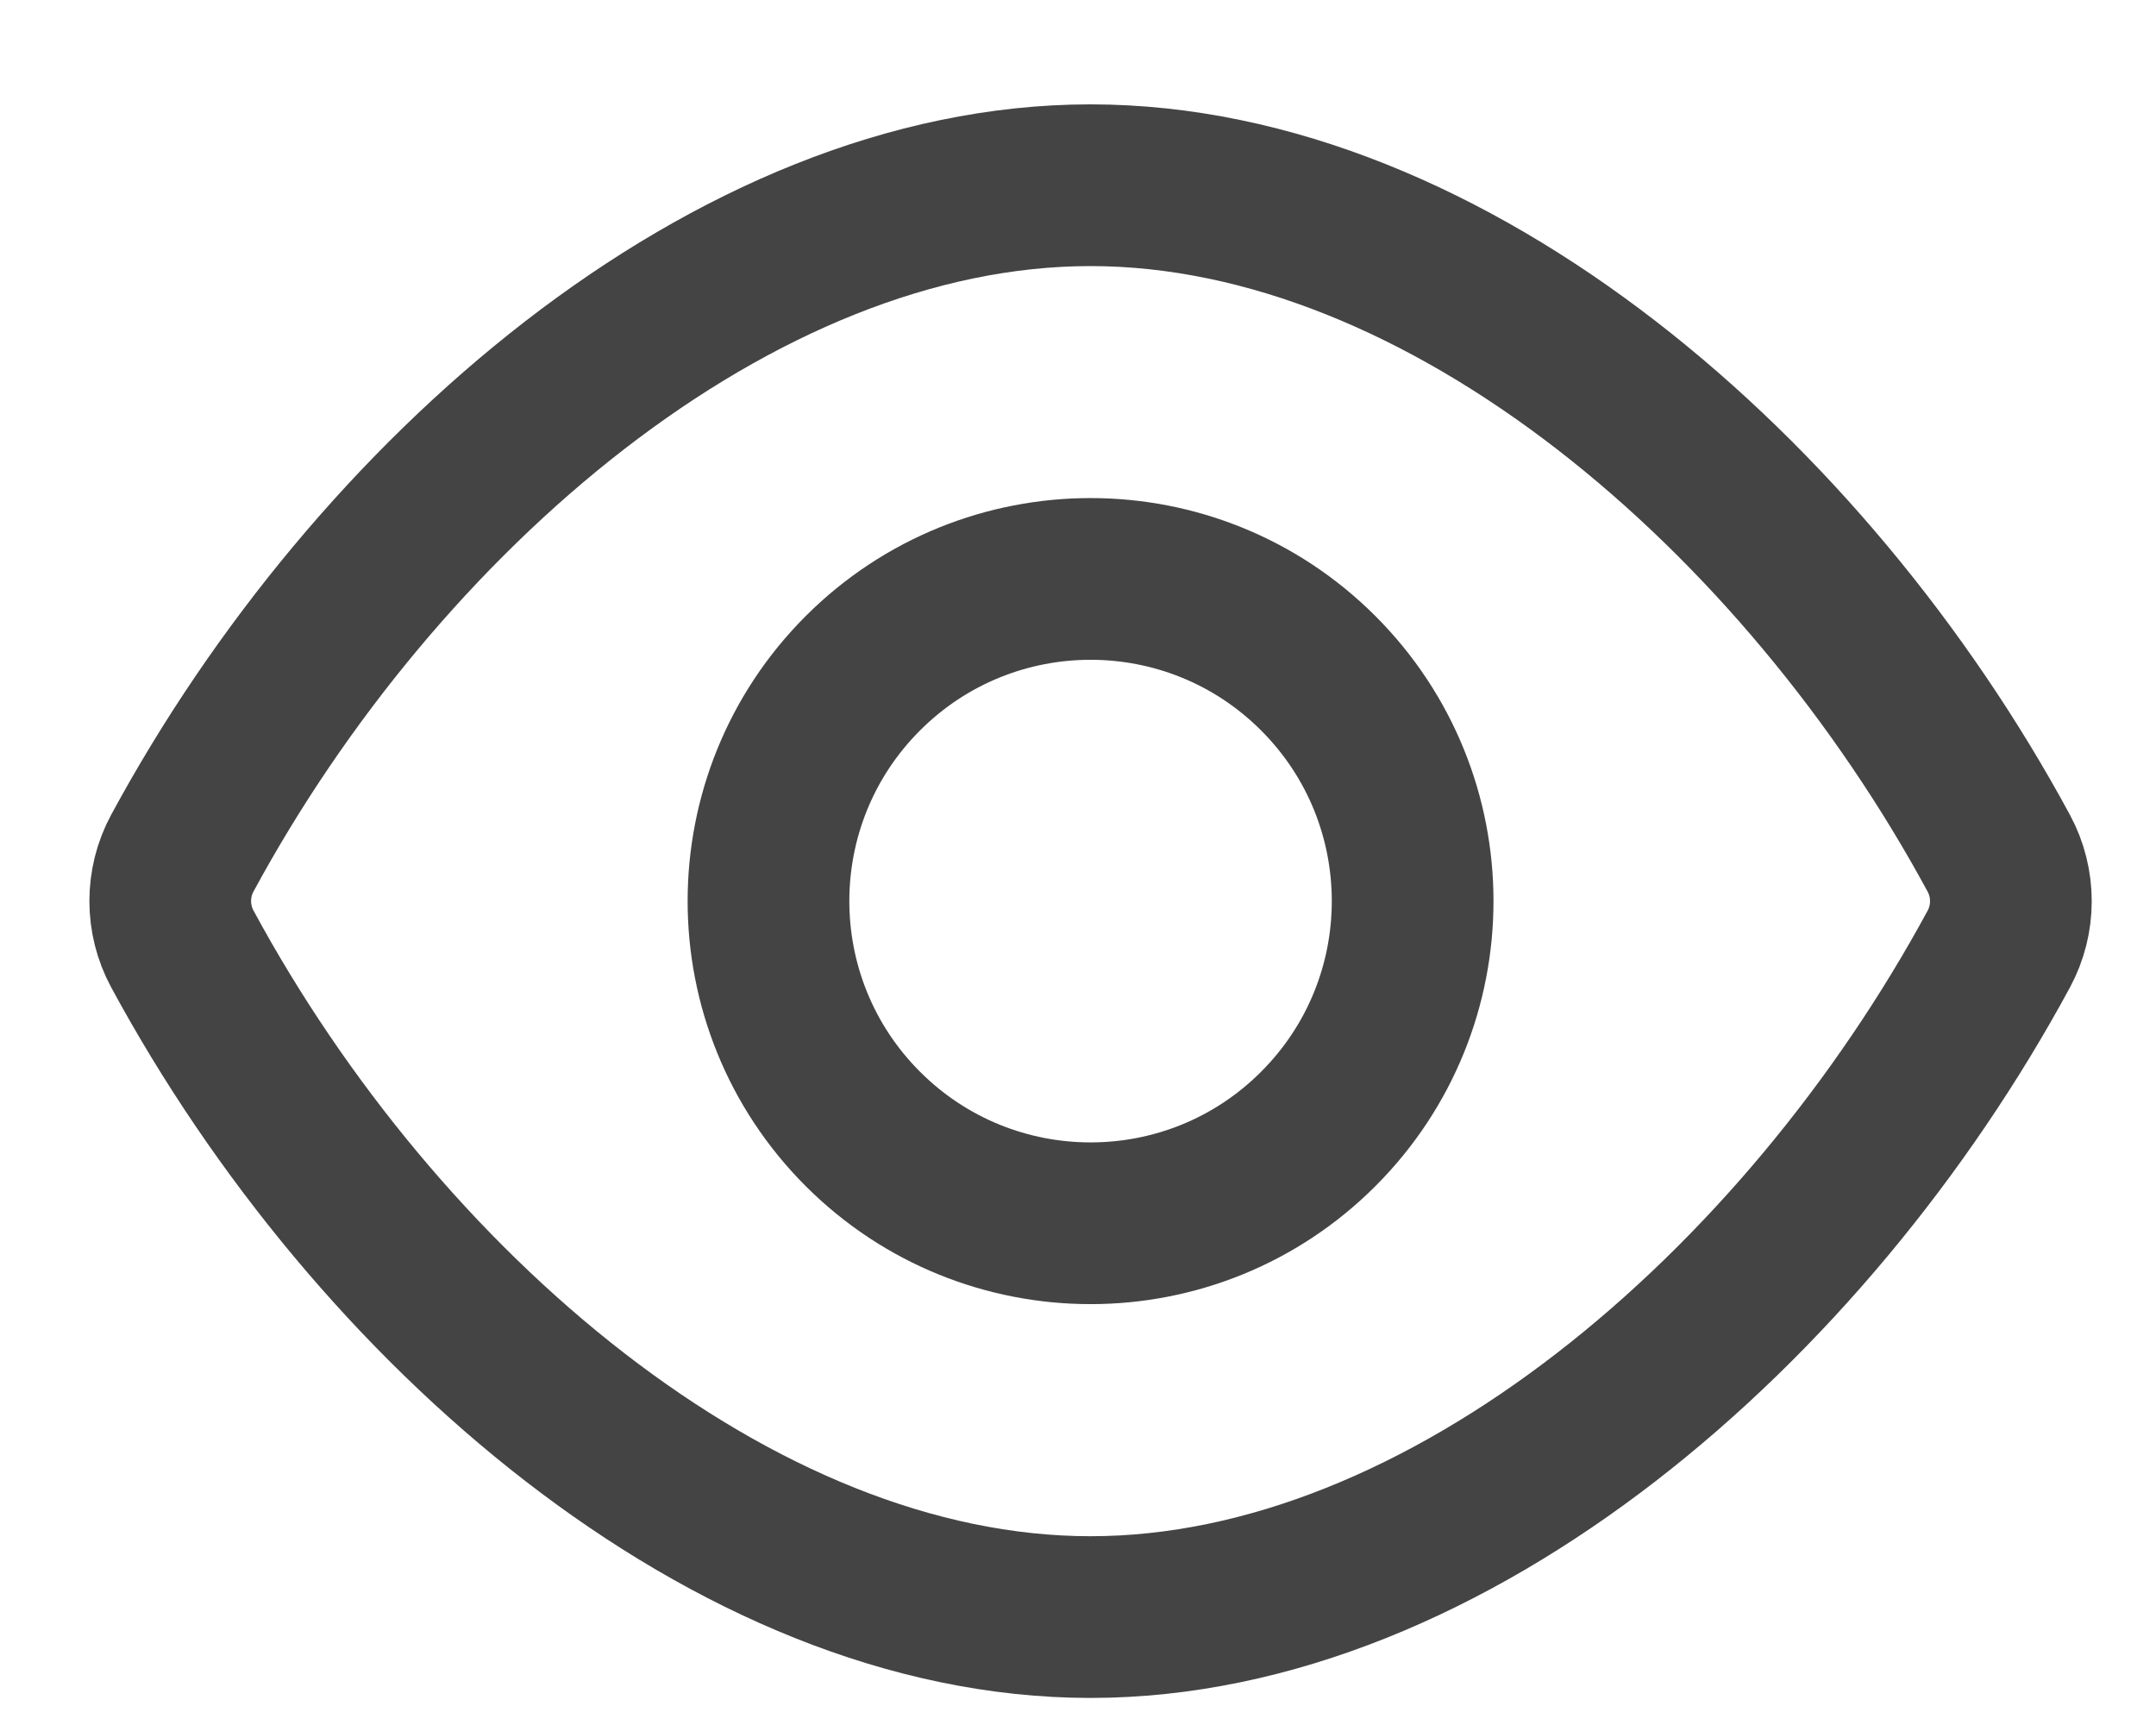 <?xml version="1.0" encoding="UTF-8"?>
<svg width="20px" height="16px" viewBox="0 0 20 16" version="1.1" xmlns="http://www.w3.org/2000/svg" xmlns:xlink="http://www.w3.org/1999/xlink">
    <!-- Generator: sketchtool 59.1 (101010) - https://sketch.com -->
    <title>1BA1E477-39F6-440E-93F4-C1D2D383F587</title>
    <desc>Created with sketchtool.</desc>
    <g id="Web-Design" stroke="none" stroke-width="1" fill="none" fill-rule="evenodd">
        <g id="Style-Guide-(Incomplete)" transform="translate(-433, -198)">
            <g id="Eye,-Show,-Visible-Copy" transform="translate(431, 194)">
                <g id="Group" stroke-linecap="round" stroke-linejoin="round" transform="translate(3.579, 5.718)" stroke="#444444" stroke-width="1.5">
                    <path d="M0.112,7.083 C-0.037,6.807 -0.037,6.472 0.112,6.196 C1.907,2.877 5.222,0 8.537,0 C11.853,0 15.168,2.877 16.963,6.197 C17.112,6.473 17.112,6.808 16.963,7.084 C15.168,10.403 11.853,13.281 8.537,13.281 C5.222,13.281 1.907,10.403 0.112,7.083 Z" id="Path"></path>
                    <path d="M10.65,4.527 C11.817,5.694 11.817,7.586 10.65,8.753 C9.484,9.92 7.592,9.92 6.425,8.753 C5.258,7.586 5.258,5.694 6.425,4.527 C7.592,3.36 9.484,3.36 10.65,4.527" id="Path"></path>
                </g>
                <polygon id="Path" points="0.733 0.975 23.5 0.975 23.5 23.742 0.733 23.742"></polygon>
                <polygon id="Path-Copy" points="0.733 0.975 23.5 0.975 23.5 23.742 0.733 23.742"></polygon>
            </g>
        </g>
    </g>
</svg>